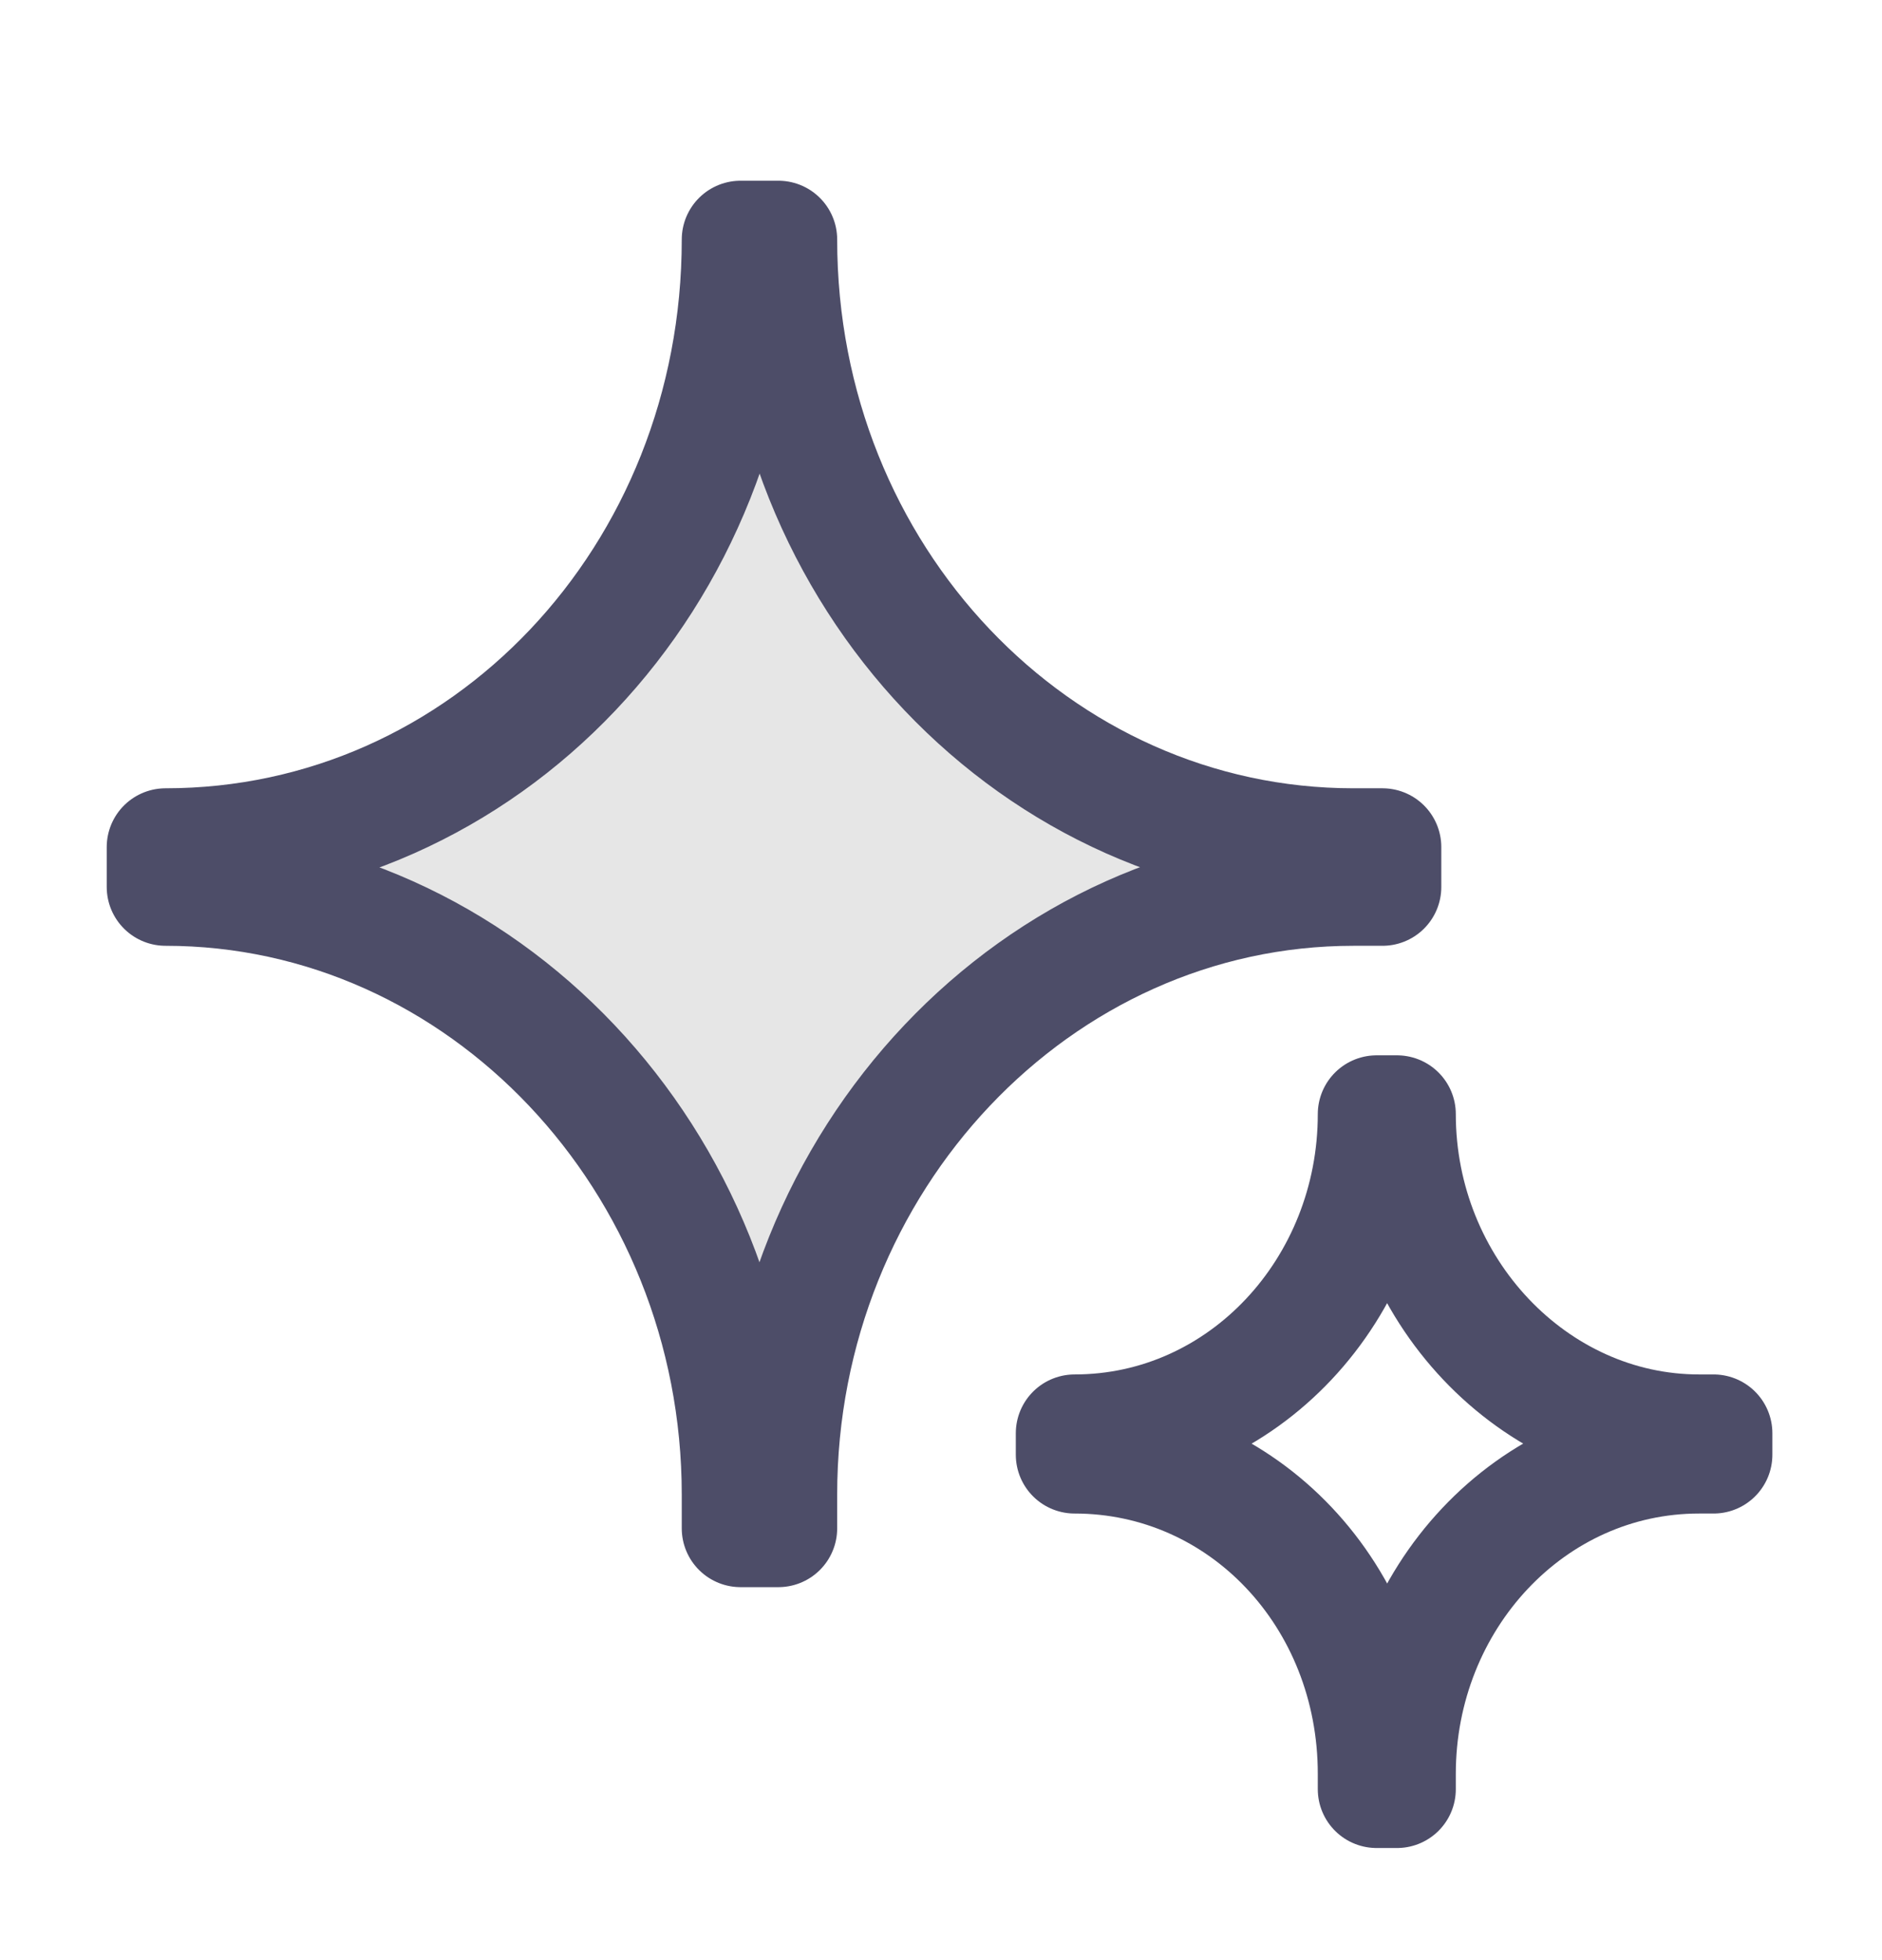 <svg width="24" height="25" viewBox="0 0 24 25" fill="none" xmlns="http://www.w3.org/2000/svg">
<path d="M9.444 3.055H9.926C9.926 7.36 13.222 10.804 17.259 10.804C17.37 10.804 17.518 10.804 17.63 10.804V11.313C17.518 11.313 17.37 11.313 17.259 11.313C13.222 11.313 9.926 14.797 9.926 19.063C9.926 19.219 9.926 19.337 9.926 19.493H9.444C9.444 19.337 9.444 19.219 9.444 19.063C9.444 14.797 6.148 11.313 2.111 11.313V10.804C6.185 10.804 9.444 7.36 9.444 3.055Z" fill="#E6E6E6" stroke="#4D4D68" stroke-width="1.5" stroke-miterlimit="10" stroke-linejoin="round"/>
<path d="M17.555 14.21H17.815C17.815 16.44 19.555 18.28 21.667 18.28C21.741 18.28 21.815 18.28 21.852 18.28V18.554C21.778 18.554 21.704 18.554 21.667 18.554C19.518 18.554 17.815 20.393 17.815 22.624C17.815 22.703 17.815 22.781 17.815 22.82H17.555C17.555 22.742 17.555 22.663 17.555 22.624C17.555 20.354 15.852 18.554 13.704 18.554V18.28C15.852 18.28 17.555 16.44 17.555 14.21Z" stroke="#4D4D68" stroke-width="1.5" stroke-miterlimit="10" stroke-linejoin="round"/>
</svg>
